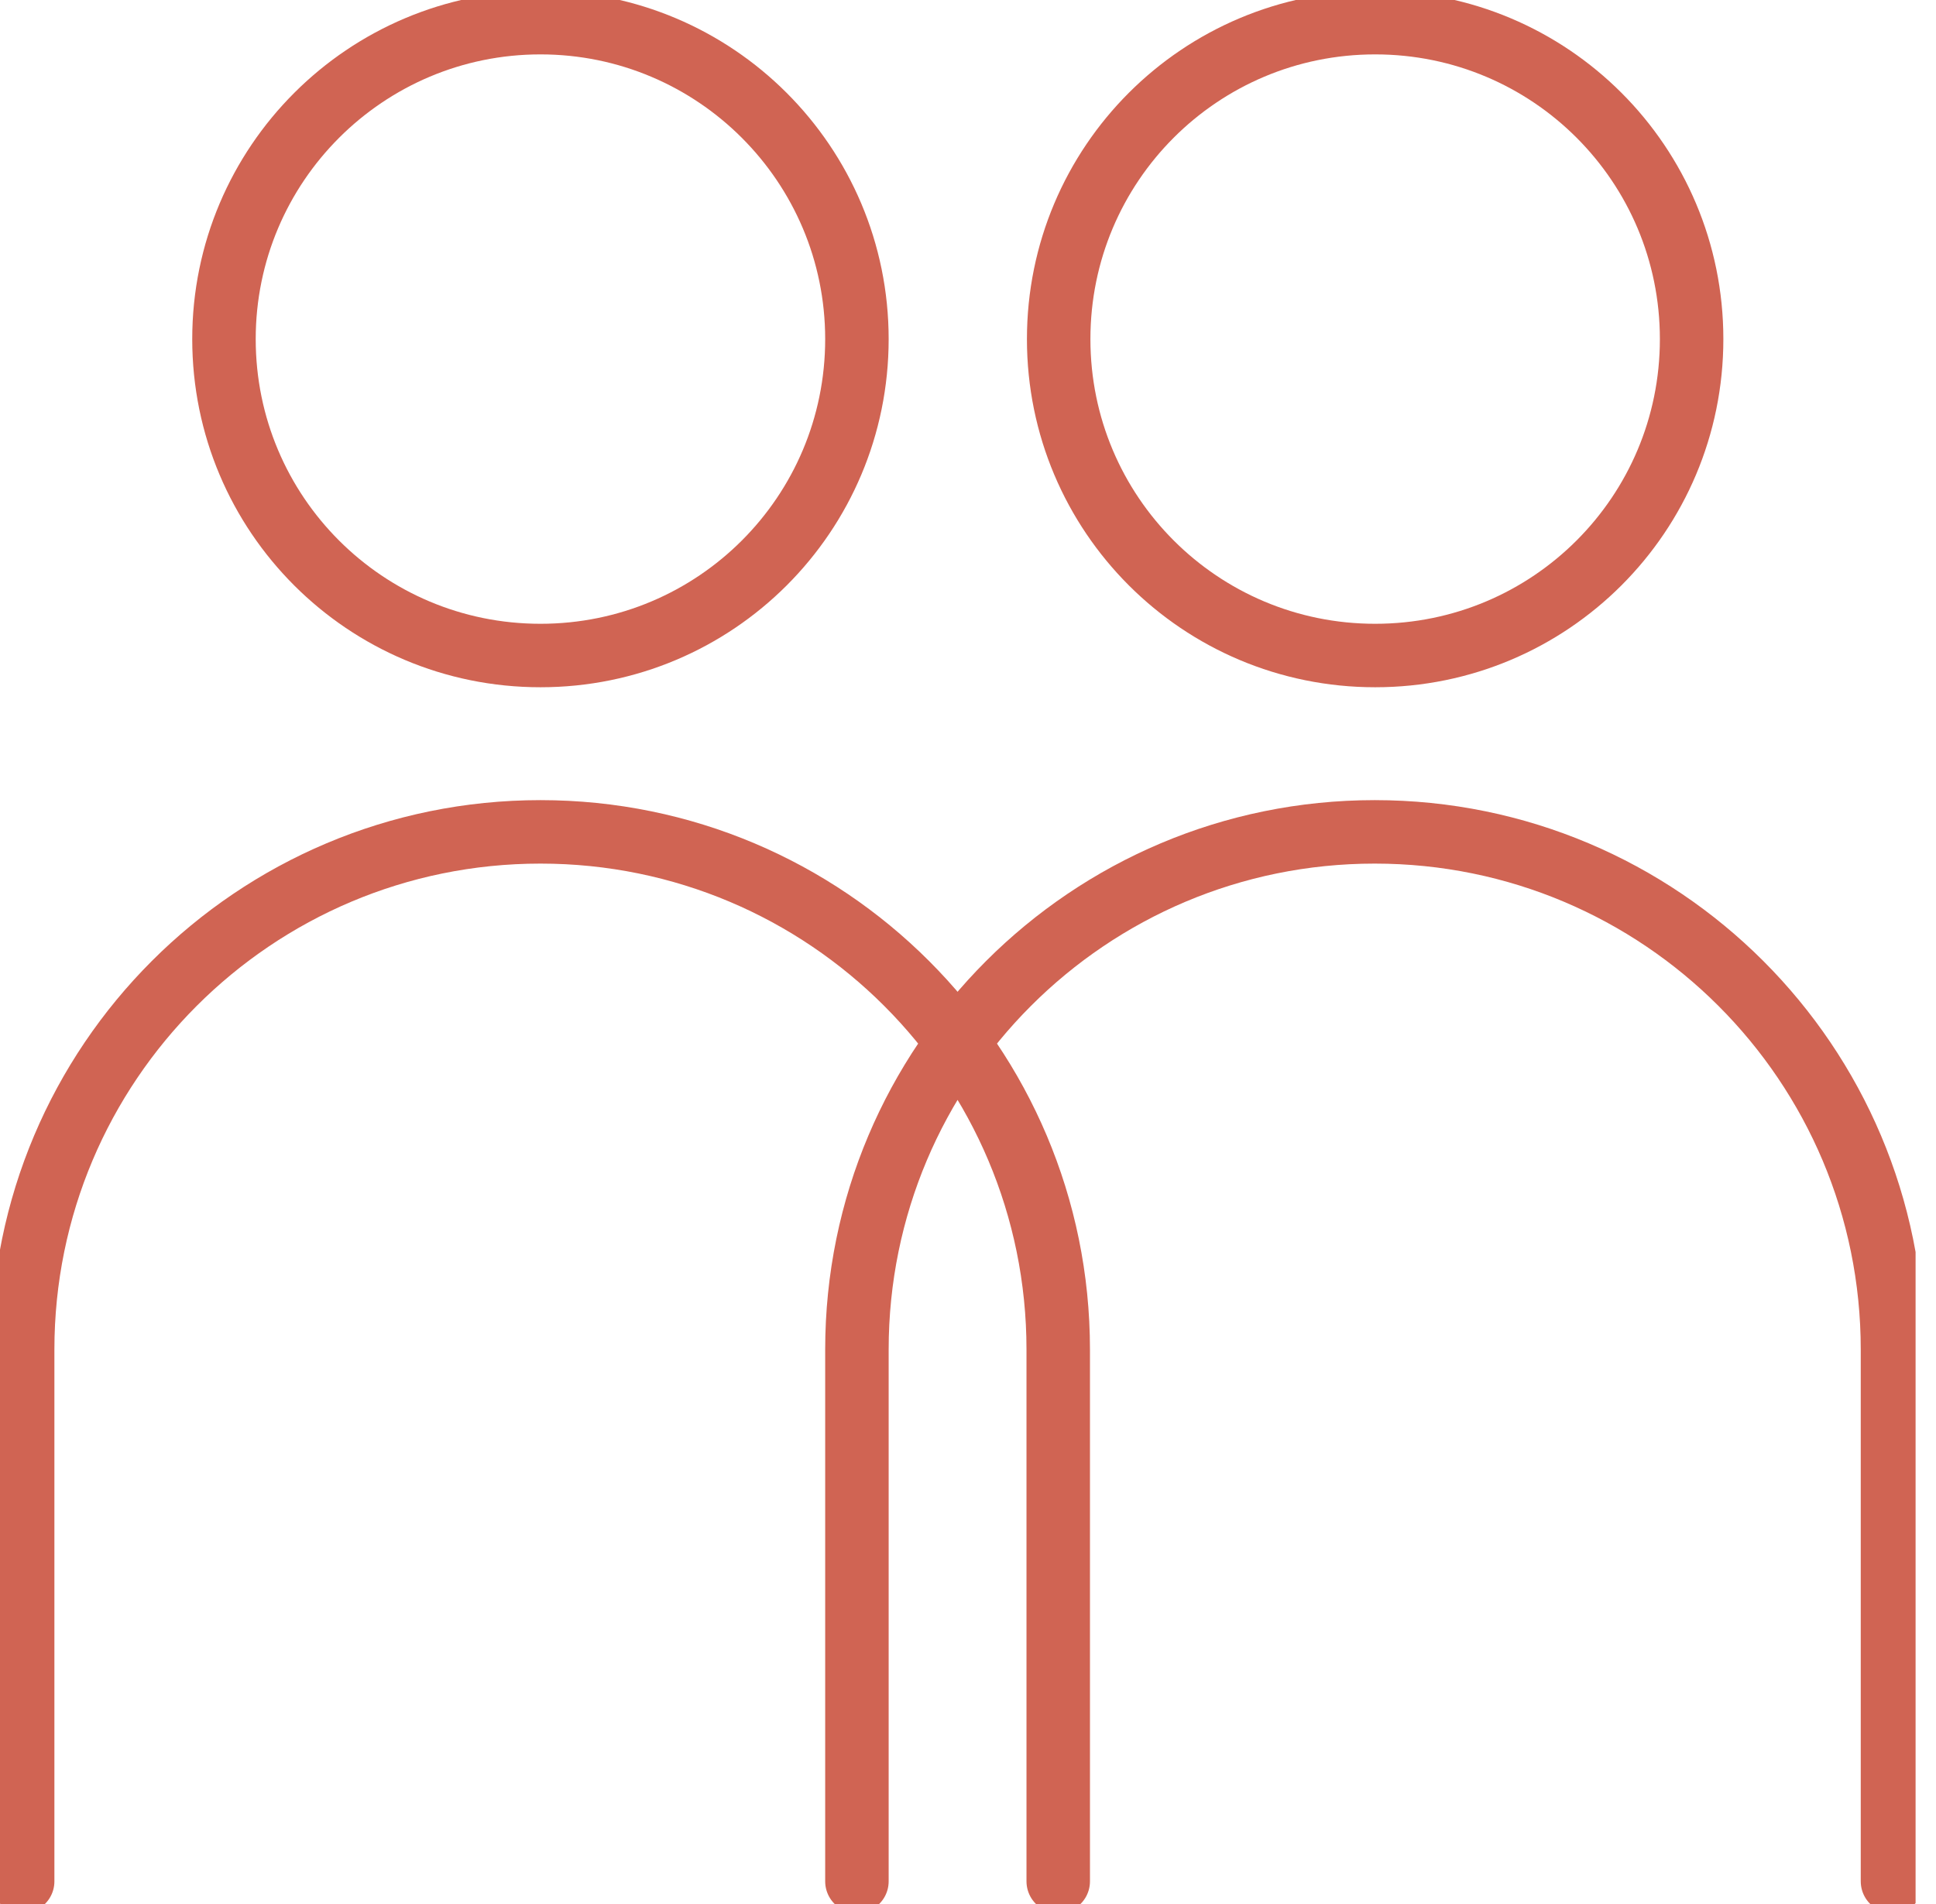 <svg width="61" height="60" viewBox="0 0 61 60" fill="none" xmlns="http://www.w3.org/2000/svg">
<g clip-path="url(#clip0_1_571)">
<path d="M27 59.286V42.529C27 33.514 34.3 26.214 43.314 26.214C52.329 26.214 59.629 33.514 59.629 42.529V59.286M0.714 59.286V42.529C0.714 33.514 8.014 26.214 17.029 26.214C26.043 26.214 33.343 33.514 33.343 42.529V59.286M53.3 10.686C53.3 16.2 48.843 20.657 43.329 20.657C37.814 20.657 33.357 16.2 33.357 10.686C33.357 5.171 37.814 0.714 43.329 0.714C48.843 0.714 53.3 5.171 53.3 10.686ZM27 10.686C27 16.2 22.543 20.657 17.029 20.657C11.514 20.657 7.057 16.2 7.057 10.686C7.057 5.171 11.529 0.714 17.029 0.714C22.529 0.714 27 5.171 27 10.686Z" stroke="#D06453" stroke-width="2" stroke-linecap="round" stroke-linejoin="round"/>
</g>
<defs>
<clipPath id="clip0_1_571">
<rect width="60.357" height="60" fill="white"/>
</clipPath>
</defs>
</svg>
